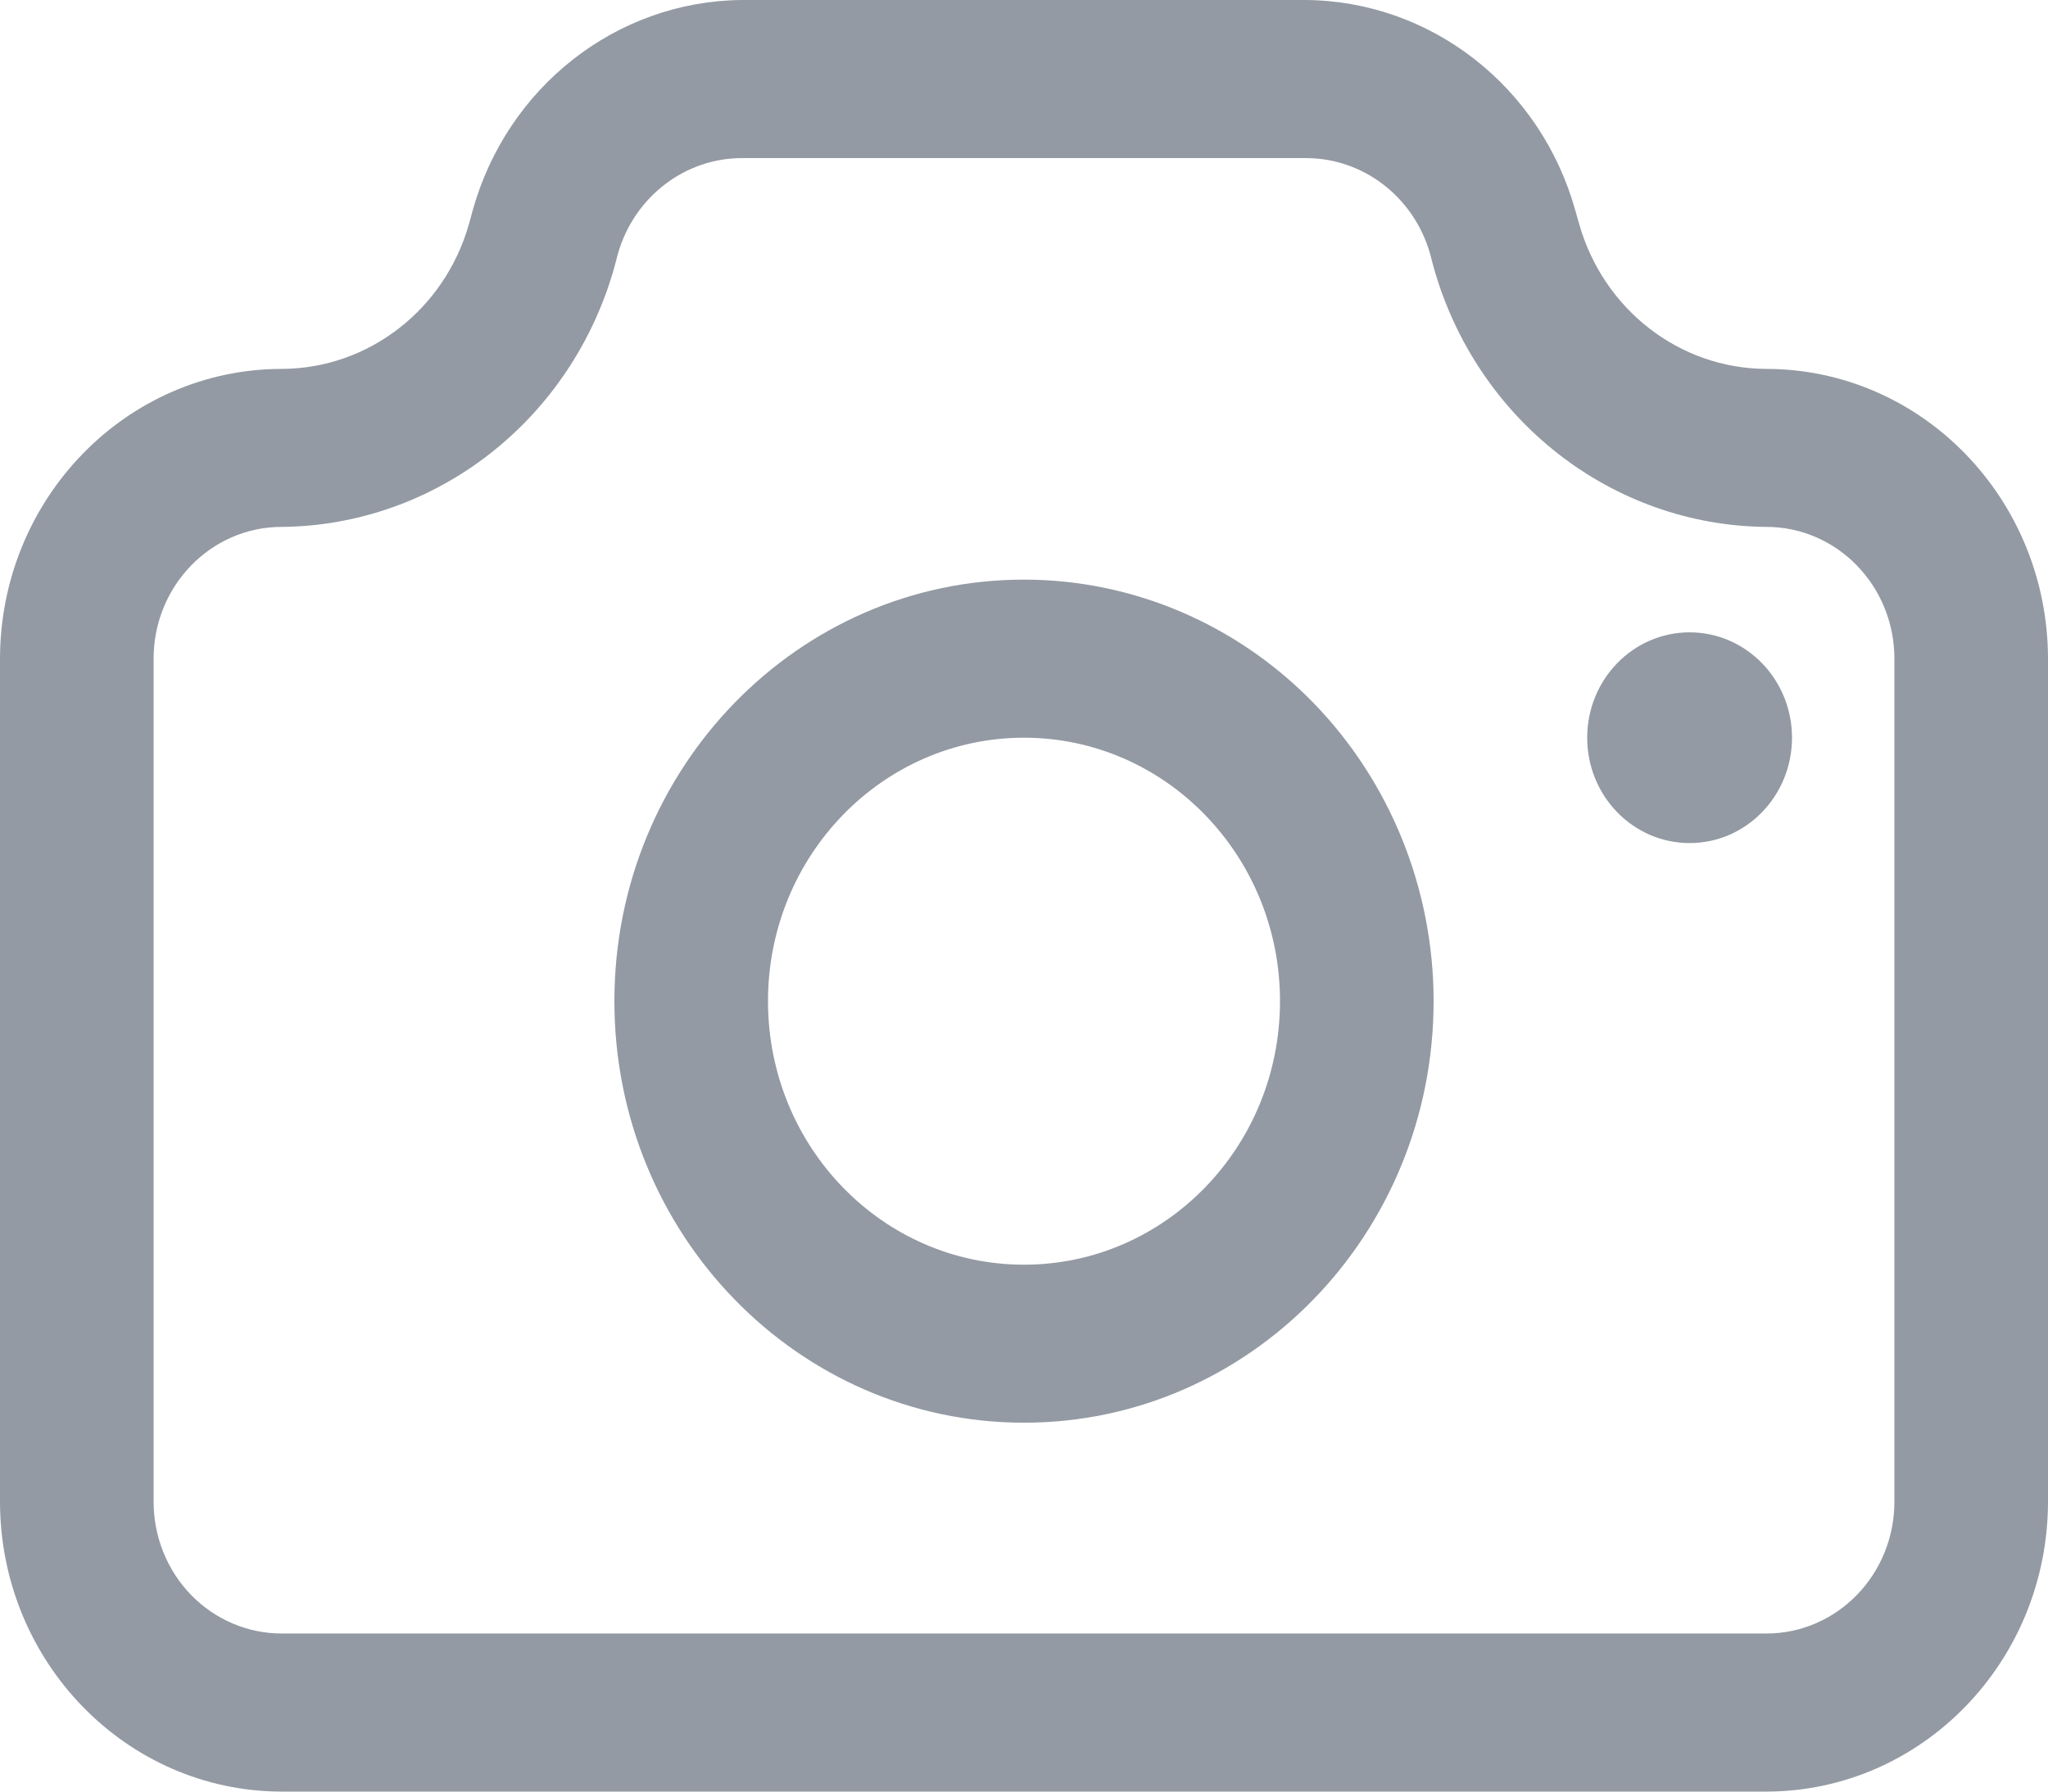 <?xml version="1.0" encoding="UTF-8"?>
<svg width="24px" height="21px" viewBox="0 0 24 21" version="1.1" xmlns="http://www.w3.org/2000/svg" xmlns:xlink="http://www.w3.org/1999/xlink">
    <title>相机备份</title>
    <g id="首页" stroke="none" stroke-width="1" fill="none" fill-rule="evenodd">
        <g id="千鹿" transform="translate(-336, -586)" fill="#939AA3" fill-rule="nonzero">
            <g id="相机备份" transform="translate(336, 586)">
                <path d="M12,6.794 C9.349,6.794 7.2,9.006 7.2,11.735 C7.2,14.464 9.349,16.676 12,16.676 C14.651,16.676 16.8,14.464 16.8,11.735 C16.8,10.425 16.294,9.168 15.394,8.241 C14.494,7.315 13.273,6.794 12,6.794 L12,6.794 Z M12,14.824 C10.343,14.824 9,13.441 9,11.735 C9,10.03 10.343,8.647 12,8.647 C13.657,8.647 15,10.03 15,11.735 C15,13.441 13.657,14.824 12,14.824 L12,14.824 Z" id="形状"></path>
                <path d="M20.7,4.324 C19.681,4.321 18.787,3.626 18.504,2.619 L18.462,2.471 C18.056,1.012 16.762,0.005 15.288,0 L8.688,0 C7.223,0.015 5.941,1.02 5.538,2.471 L5.496,2.625 C5.211,3.63 4.317,4.322 3.3,4.324 C1.479,4.327 0.003,5.846 0,7.721 L0,17.603 C0.003,19.478 1.479,20.997 3.3,21 L20.7,21 C22.521,20.997 23.997,19.478 24,17.603 L24,7.721 C23.997,5.846 22.521,4.327 20.7,4.324 Z M22.2,17.603 C22.2,18.456 21.528,19.147 20.7,19.147 L3.3,19.147 C2.902,19.147 2.521,18.984 2.239,18.695 C1.958,18.405 1.8,18.012 1.8,17.603 L1.8,7.721 C1.8,6.868 2.472,6.176 3.3,6.176 C5.111,6.16 6.696,4.922 7.2,3.131 L7.242,2.971 C7.435,2.302 8.035,1.846 8.712,1.853 L15.312,1.853 C15.981,1.857 16.568,2.311 16.758,2.971 L16.8,3.131 C17.304,4.922 18.889,6.16 20.7,6.176 C21.528,6.176 22.2,6.868 22.2,7.721 L22.2,17.603 Z" id="形状"></path>
                <path d="M18.6,8.647 C18.6,9.329 19.137,9.882 19.8,9.882 C20.463,9.882 21,9.329 21,8.647 C21,7.965 20.463,7.412 19.8,7.412 C19.137,7.412 18.6,7.965 18.6,8.647 L18.6,8.647 Z" id="路径"></path>
            </g>
        </g>
    </g>
</svg>
